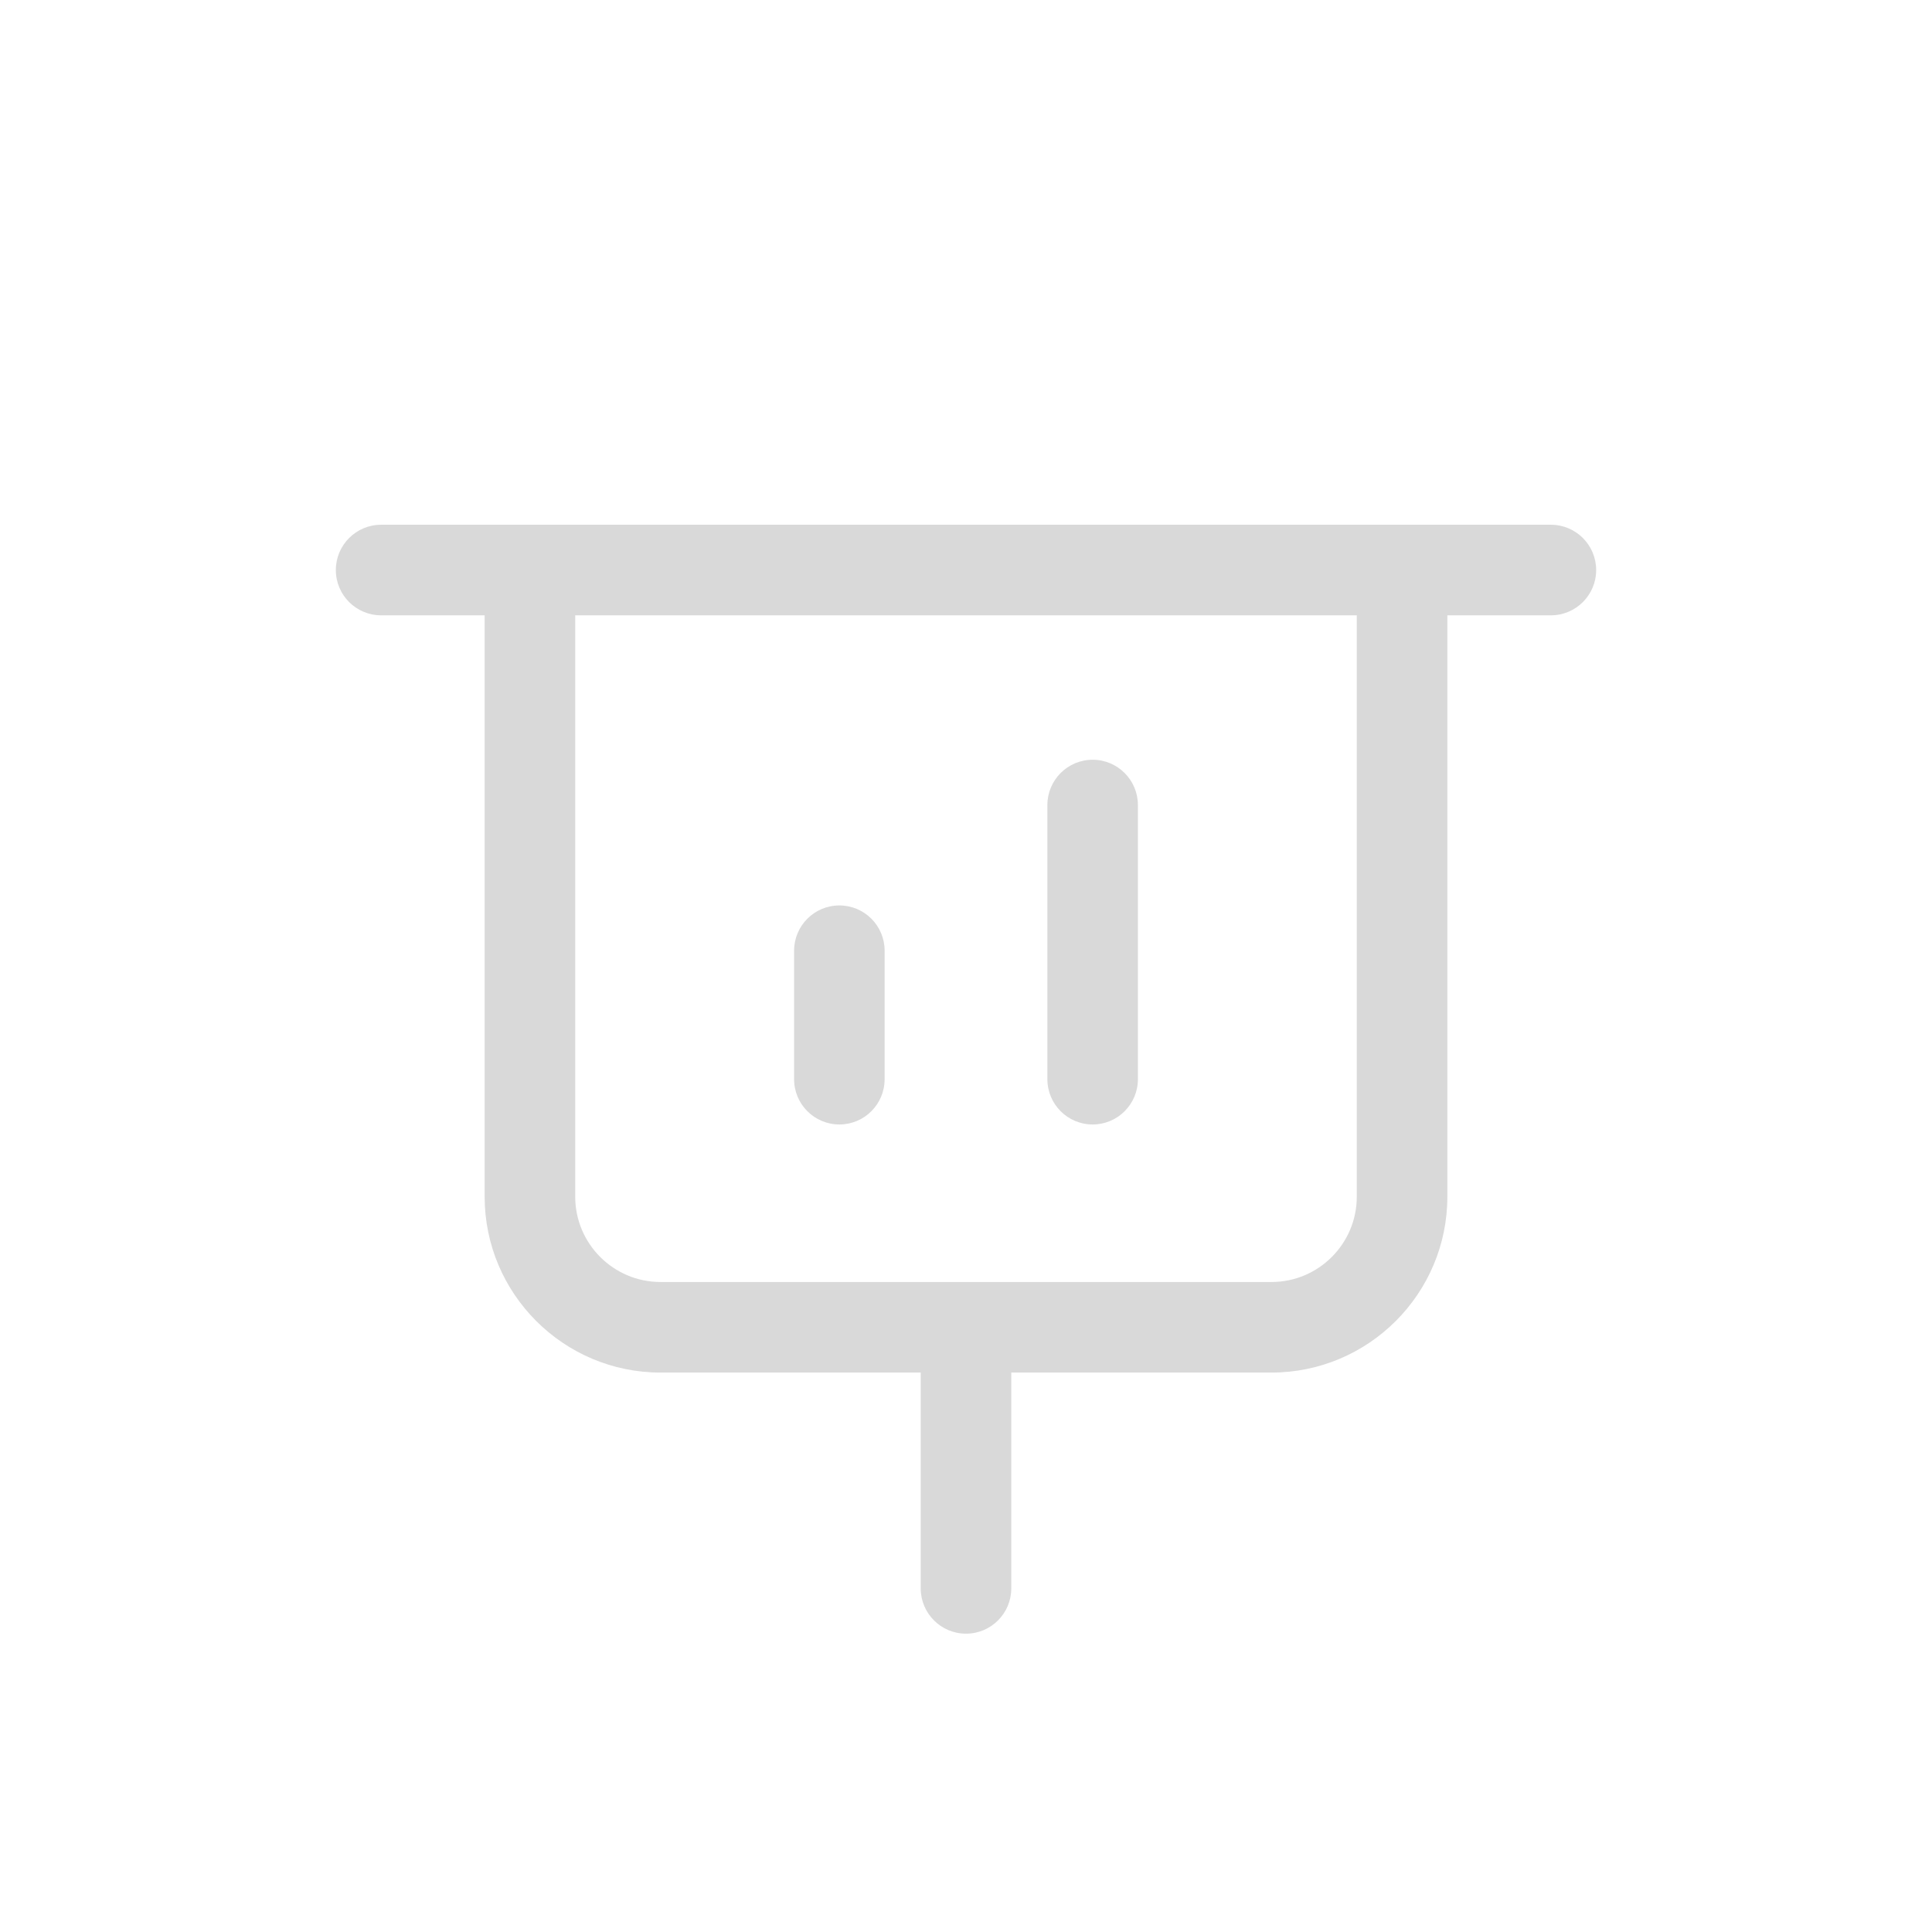 <svg xmlns="http://www.w3.org/2000/svg" width="41" height="41" viewBox="0 0 41 41" fill="none"><g clip-path="url(#clip0_466_962)"><path fill-rule="evenodd" clip-rule="evenodd" d="M32.912 13.058H30.715V25.396C30.715 27.454 29.041 29.128 26.983 29.128H21.461V33.708C21.461 34.238 21.031 34.669 20.5 34.669C19.969 34.669 19.539 34.238 19.539 33.708V29.128H14.017C11.959 29.128 10.285 27.454 10.285 25.396V13.058H8.088C7.557 13.058 7.127 12.628 7.127 12.097C7.127 11.567 7.557 11.136 8.088 11.136H32.912C33.443 11.136 33.873 11.567 33.873 12.097C33.873 12.628 33.443 13.058 32.912 13.058ZM14.017 27.206C13.019 27.206 12.207 26.394 12.207 25.396V13.058H28.793V25.396C28.793 26.394 27.981 27.206 26.983 27.206H14.017Z" fill="#D9D9D9"></path><path d="M16.852 20.175C16.852 19.645 17.282 19.215 17.813 19.215C18.343 19.215 18.773 19.645 18.773 20.175V22.902C18.773 23.433 18.343 23.863 17.813 23.863C17.282 23.863 16.852 23.433 16.852 22.902V20.175Z" fill="#D9D9D9"></path><path d="M22.227 17.084C22.227 16.554 22.657 16.123 23.188 16.123C23.718 16.123 24.148 16.554 24.148 17.084V22.902C24.148 23.433 23.718 23.863 23.188 23.863C22.657 23.863 22.227 23.433 22.227 22.902V17.084Z" fill="#D9D9D9"></path></g><defs><clipPath id="clip0_466_962"><rect width="41" height="41" fill="white"></rect></clipPath></defs></svg>